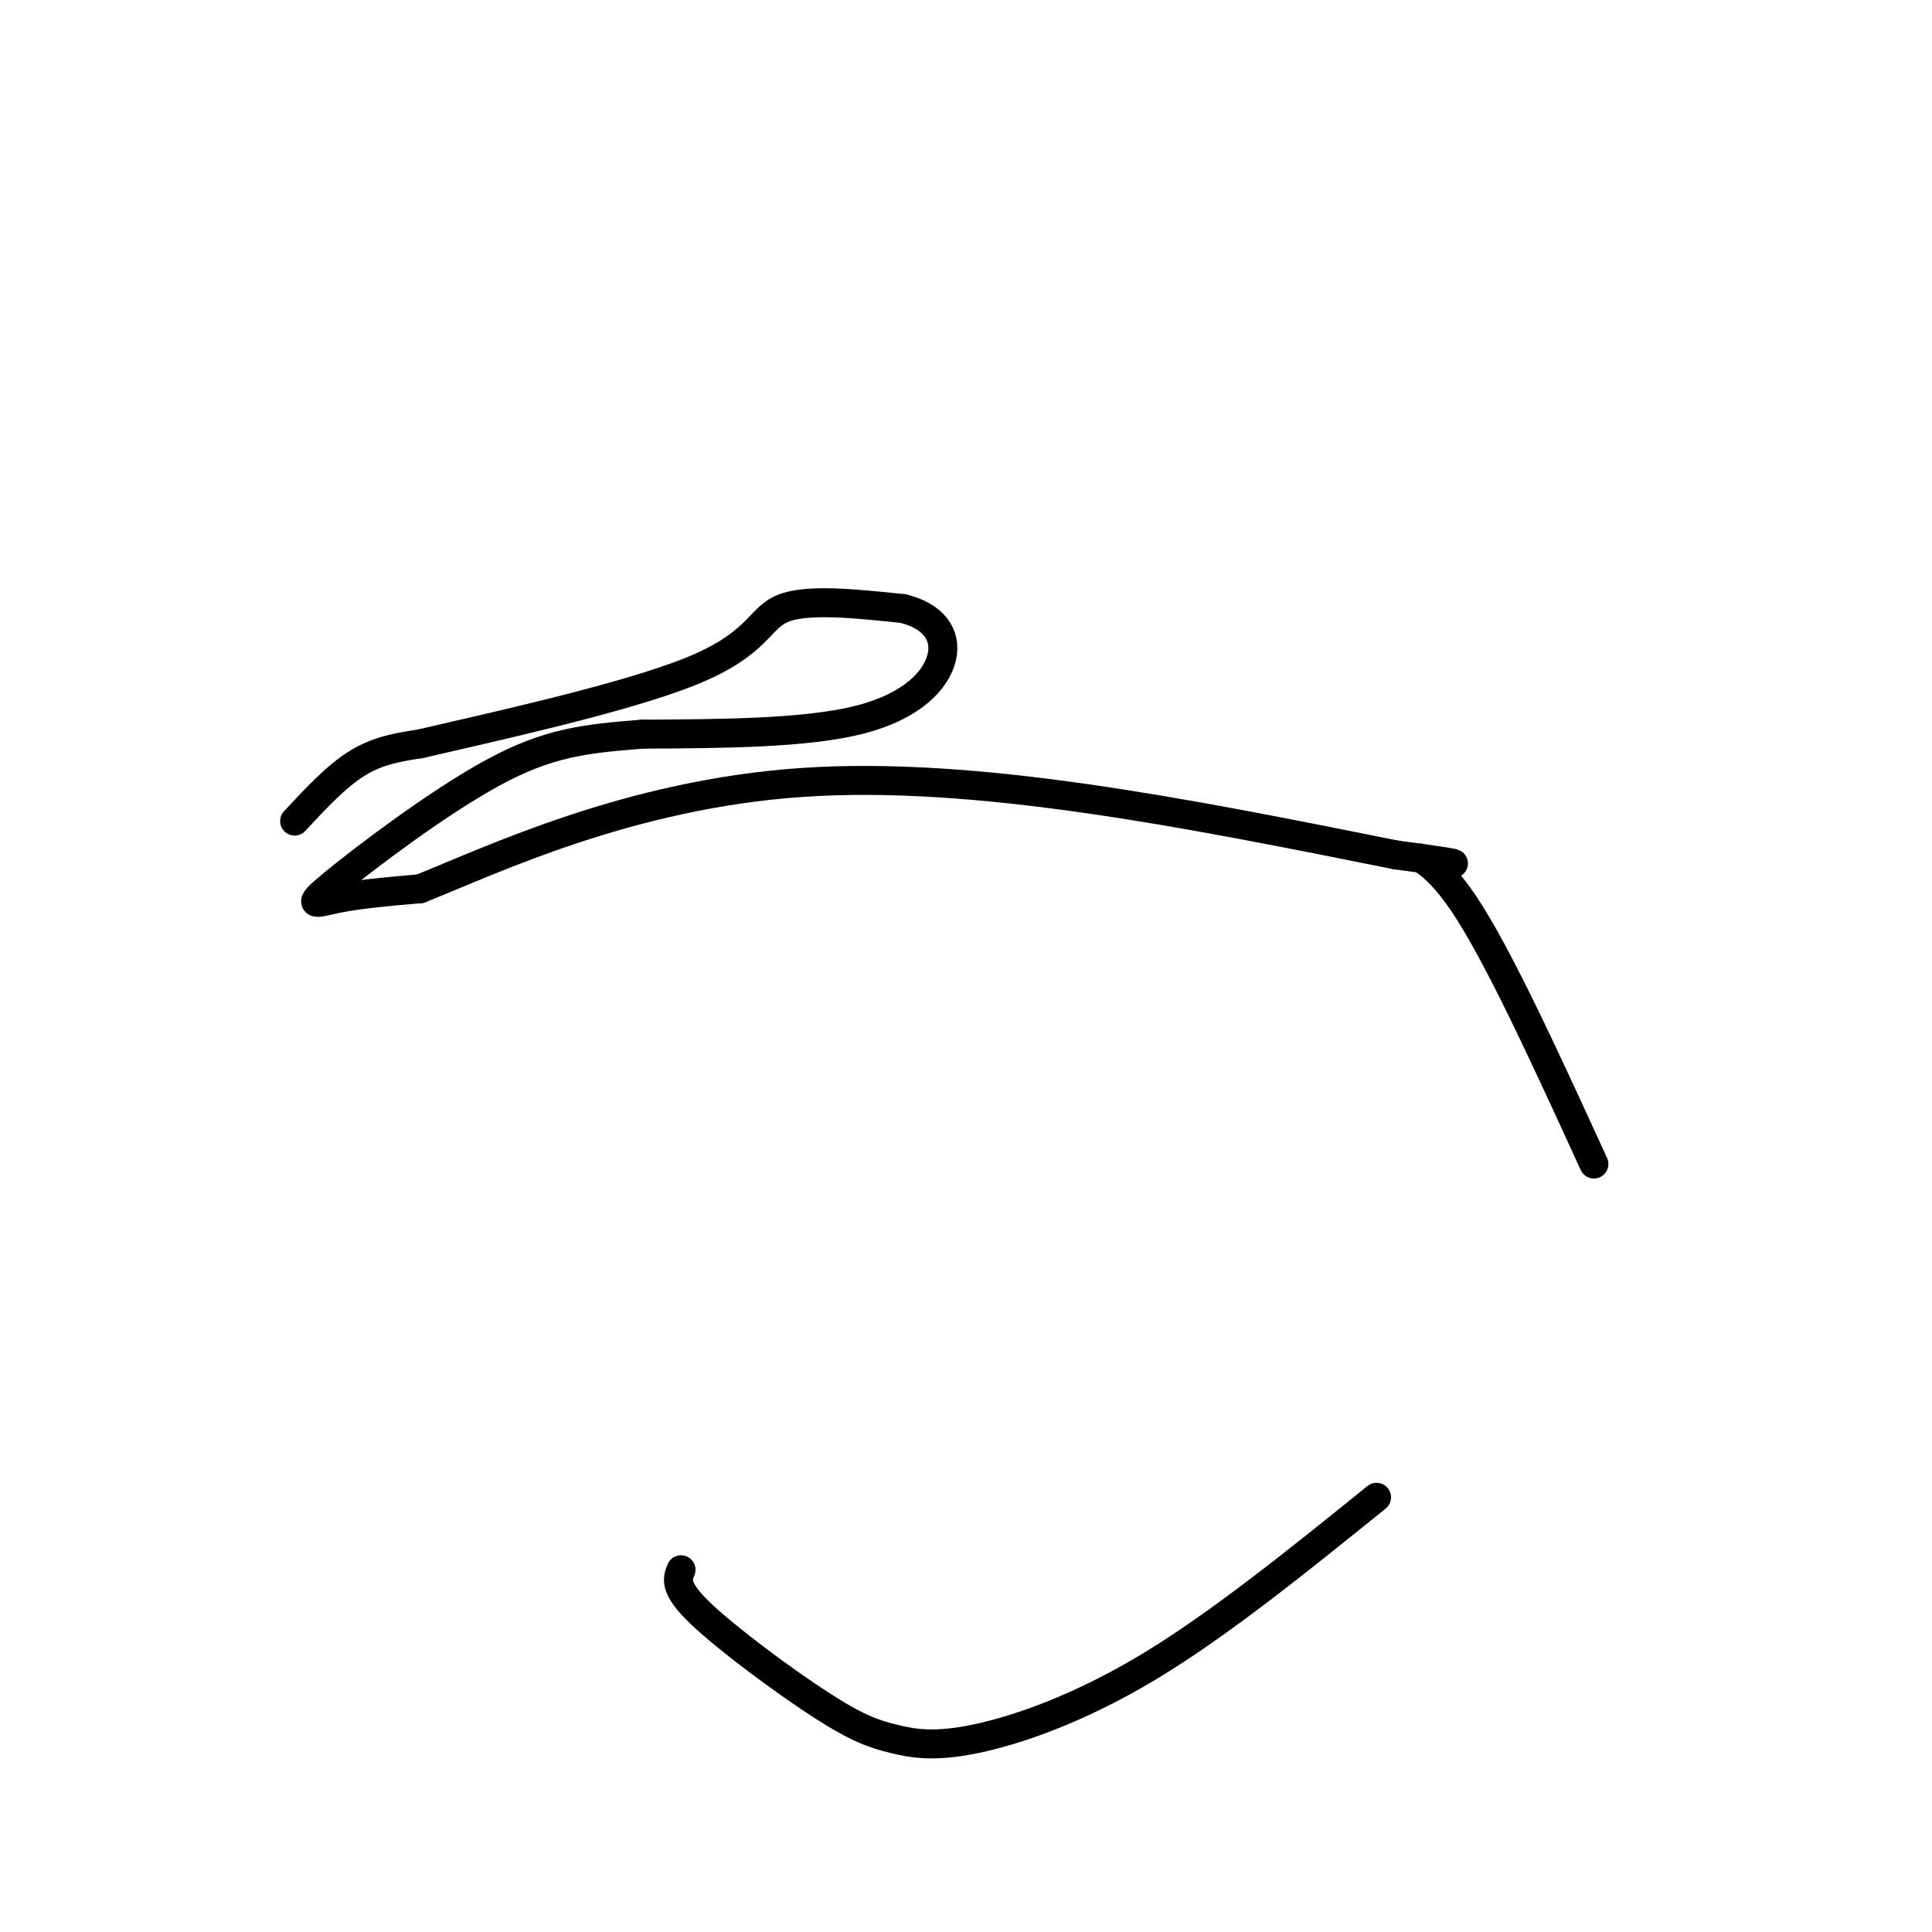 <svg viewBox='0 0 400 400' version='1.1' xmlns='http://www.w3.org/2000/svg' xmlns:xlink='http://www.w3.org/1999/xlink'><g fill='none' stroke='#000000' stroke-width='6' stroke-linecap='round' stroke-linejoin='round'><path d='M61,170c4.333,-4.667 8.667,-9.333 13,-12c4.333,-2.667 8.667,-3.333 13,-4'/><path d='M87,154c13.845,-3.238 41.958,-9.333 56,-15c14.042,-5.667 14.012,-10.905 19,-13c4.988,-2.095 14.994,-1.048 25,0'/><path d='M187,126c6.155,1.524 9.042,5.333 8,10c-1.042,4.667 -6.012,10.190 -17,13c-10.988,2.810 -27.994,2.905 -45,3'/><path d='M133,152c-12.021,0.936 -19.573,1.777 -31,8c-11.427,6.223 -26.730,17.829 -33,23c-6.270,5.171 -3.506,3.906 1,3c4.506,-0.906 10.753,-1.453 17,-2'/><path d='M87,184c14.733,-5.867 43.067,-19.533 79,-22c35.933,-2.467 79.467,6.267 123,15'/><path d='M289,177c20.238,2.655 9.333,1.792 6,1c-3.333,-0.792 0.905,-1.512 8,9c7.095,10.512 17.048,32.256 27,54'/><path d='M285,310c-16.233,13.114 -32.467,26.228 -47,35c-14.533,8.772 -27.367,13.201 -36,15c-8.633,1.799 -13.067,0.967 -17,0c-3.933,-0.967 -7.367,-2.068 -15,-7c-7.633,-4.932 -19.467,-13.695 -25,-19c-5.533,-5.305 -4.767,-7.153 -4,-9'/></g>
</svg>